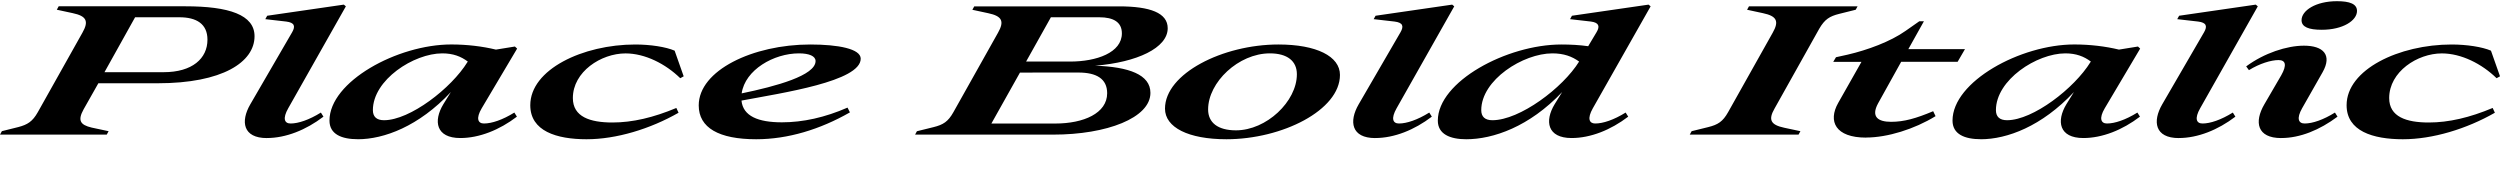<?xml version="1.0" encoding="UTF-8"?>
<svg width="701.568" height="51.216" viewBox="0 0 701.568 51.216" version="1.1" xmlns="http://www.w3.org/2000/svg" xmlns:xlink="http://www.w3.org/1999/xlink">
 <path d="M0,13.44 l29.95,0 l0.53,0.96 l-4.75,1.01 c-3.26,0.77,-3.98,2.02,-2.26,5.14 l4.13,7.3 l16.66,0 c18.19,0,27.17,5.95,27.17,13.2 c0,6,-7.15,8.4,-19.44,8.4 l-35.52,0 l-0.53,-0.96 l4.46,-0.96 c3.89,-0.82,4.56,-2.26,2.74,-5.47 l-12.53,-22.32 c-1.49,-2.64,-2.88,-3.5,-5.47,-4.18 l-4.61,-1.15 Z M50.35,46.37 c4.8,0,7.87,-1.87,7.87,-6.29 c0,-5.28,-4.27,-9.12,-12.29,-9.12 l-16.61,0 l8.59,15.41 Z M74.88,12.48 c5.33,0,10.99,2.26,15.89,6 l-0.72,1.15 c-3.31,-2.06,-6.34,-3.07,-8.5,-3.07 c-1.73,0,-2.3,1.39,-0.67,4.27 l16.18,28.61 l-0.58,0.48 l-21.5,-3.12 l-0.53,-0.96 l5.86,-0.67 c2.35,-0.29,2.64,-1.3,1.68,-2.98 l-11.76,-20.26 c-2.78,-4.8,-2.06,-9.46,4.66,-9.46 Z M100.42,12.14 c7.3,0,17.09,3.6,26.11,13.25 l-2.11,-3.41 c-2.88,-4.75,-2.06,-9.5,4.75,-9.5 c5.33,0,10.99,2.26,15.89,6 l-0.72,1.15 c-3.31,-2.06,-6.34,-3.07,-8.54,-3.07 c-1.68,0,-2.3,1.44,-0.62,4.27 l9.94,16.75 l-0.62,0.58 l-5.33,-0.86 c-3.79,0.91,-8.06,1.44,-12.53,1.44 c-15.12,0,-34.18,-10.42,-34.18,-21.36 c0,-3.84,3.41,-5.23,7.97,-5.23 Z M104.64,20.3 c0,8.5,11.47,15.94,19.49,15.94 c3.02,0,5.23,-0.86,7.15,-2.3 l-0.1,-0.14 c-4.51,-7.34,-16.13,-16.32,-23.42,-16.32 c-2.11,0,-3.12,1.01,-3.12,2.83 Z M164.64,12.14 c8.3,0,17.81,2.88,25.78,7.44 l-0.62,1.34 c-6.43,-2.69,-12.29,-4.08,-17.95,-4.08 c-6.24,0,-11.09,1.58,-11.09,6.86 c0,7.39,7.92,12.53,14.78,12.53 c5.47,0,11.23,-2.93,15.36,-6.96 l0.96,0.53 l-2.54,7.2 c-2.45,1.06,-6.82,1.73,-11.04,1.73 c-14.74,0,-29.47,-7.01,-29.47,-17.04 c0,-7.25,7.34,-9.55,15.84,-9.55 Z M212.21,12.14 c8.88,0,17.9,2.74,26.3,7.54 l-0.67,1.34 c-6.38,-2.78,-12.53,-4.13,-18.43,-4.13 c-6.62,0,-10.9,1.73,-11.33,6.1 c11.47,2.16,33.46,5.38,33.46,11.76 c0,2.78,-6.34,3.98,-14.16,3.98 c-16.08,0,-31.3,-7.25,-31.3,-17.09 c0,-6.29,5.66,-9.5,16.13,-9.5 Z M224.21,36.24 c2.88,0,4.66,-0.77,4.66,-2.16 c0,-4.03,-10.99,-7.06,-20.74,-9.07 c0.96,6.62,9.02,11.23,16.08,11.23 Z M256.8,13.44 l38.78,0 c15.02,0,27.26,4.7,27.26,11.71 c0,5.14,-6.05,7.3,-15.5,7.63 c11.76,0.96,20.35,4.99,20.35,10.51 c0,4.32,-4.94,6.14,-13.68,6.14 l-40.61,0 l-0.53,-0.96 l4.46,-0.96 c3.89,-0.82,4.56,-2.26,2.74,-5.47 l-12.53,-22.32 c-1.49,-2.64,-2.83,-3.5,-5.57,-4.18 l-4.66,-1.15 Z M300.29,33.94 l-12.34,0 l6.96,12.43 l13.58,0 c3.94,0,6.34,-1.34,6.34,-4.51 c0,-5.42,-7.1,-7.92,-14.54,-7.92 Z M302.64,30.86 c5.04,0,8.06,-1.73,8.06,-5.81 c0,-5.62,-6.62,-8.5,-14.54,-8.5 l-17.95,0 l8.02,14.3 Z M344.16,12.14 c15.65,0,31.87,8.16,31.87,18.05 c0,5.23,-6.58,8.54,-17.28,8.54 c-15.6,0,-31.82,-8.16,-31.82,-18 c0,-5.28,6.58,-8.59,17.23,-8.59 Z M346.85,14.64 c-5.09,0,-7.82,2.16,-7.82,5.86 c0,7.63,8.54,15.74,17.33,15.74 c4.9,0,7.58,-2.16,7.58,-5.86 c0,-7.63,-8.54,-15.74,-17.09,-15.74 Z M385.92,12.48 c5.33,0,10.99,2.26,15.89,6 l-0.72,1.15 c-3.31,-2.06,-6.34,-3.07,-8.5,-3.07 c-1.73,0,-2.3,1.39,-0.67,4.27 l16.18,28.61 l-0.58,0.48 l-21.5,-3.12 l-0.53,-0.96 l5.86,-0.67 c2.35,-0.29,2.64,-1.3,1.68,-2.98 l-11.76,-20.26 c-2.78,-4.8,-2.06,-9.46,4.66,-9.46 Z M411.46,12.14 c7.54,0,17.71,3.5,26.93,13.25 l-2.11,-3.41 c-2.88,-4.75,-2.06,-9.5,4.75,-9.5 c5.33,0,10.99,2.26,15.89,6 l-0.72,1.15 c-3.31,-2.06,-6.34,-3.07,-8.54,-3.07 c-1.68,0,-2.3,1.39,-0.67,4.27 l16.22,28.61 l-0.58,0.48 l-21.5,-3.12 l-0.53,-0.96 l5.86,-0.67 c2.21,-0.29,2.59,-1.3,1.58,-2.98 l-2.35,-3.94 c-2.4,0.34,-4.94,0.48,-7.54,0.48 c-15.31,0,-34.66,-10.42,-34.66,-21.36 c0,-3.79,3.41,-5.23,7.97,-5.23 Z M415.68,20.3 c0,8.5,11.76,15.94,19.97,15.94 c3.17,0,5.52,-0.86,7.49,-2.3 c-4.56,-7.39,-16.66,-16.46,-24.34,-16.46 c-2.11,0,-3.12,1.01,-3.12,2.83 Z M474.19,13.44 l30.53,0 l0.53,0.96 l-4.51,0.96 c-3.89,0.82,-4.56,2.26,-2.74,5.42 l12.53,22.37 c1.54,2.64,2.88,3.5,5.62,4.18 l4.61,1.15 l0.53,0.96 l-30.48,0 l-0.53,-0.96 l4.46,-0.96 c3.89,-0.82,4.56,-2.26,2.74,-5.47 l-12.53,-22.32 c-1.49,-2.64,-2.83,-3.5,-5.57,-4.18 l-4.66,-1.15 Z M523.68,12.62 c6,0,13.54,2.35,19.49,6.0 l-0.67,1.39 c-4.8,-2.02,-8.16,-2.98,-11.81,-2.98 c-3.65,0,-5.71,1.39,-3.65,5.18 l6.48,11.66 l15.84,0 l2.06,3.55 l-15.89,0 l4.37,7.82 l-1.3,0 l-3.84,-2.69 c-4.27,-3.02,-10.7,-5.38,-16.27,-6.67 l-3.26,-0.72 l-0.77,-1.3 l7.92,0 l-6.53,-11.52 c-2.93,-5.18,-0.77,-9.74,7.82,-9.74 Z M555.89,12.14 c7.3,0,17.09,3.6,26.11,13.25 l-2.11,-3.41 c-2.88,-4.75,-2.06,-9.5,4.75,-9.5 c5.33,0,10.99,2.26,15.89,6 l-0.72,1.15 c-3.31,-2.06,-6.34,-3.07,-8.54,-3.07 c-1.68,0,-2.3,1.44,-0.62,4.27 l9.94,16.75 l-0.62,0.58 l-5.33,-0.86 c-3.79,0.91,-8.06,1.44,-12.53,1.44 c-15.12,0,-34.18,-10.42,-34.18,-21.36 c0,-3.84,3.41,-5.23,7.97,-5.23 Z M560.11,20.3 c0,8.5,11.47,15.94,19.49,15.94 c3.02,0,5.23,-0.86,7.15,-2.3 l-0.1,-0.14 c-4.51,-7.34,-16.13,-16.32,-23.42,-16.32 c-2.11,0,-3.12,1.01,-3.12,2.83 Z M611.42,12.48 c5.33,0,10.99,2.26,15.89,6 l-0.72,1.15 c-3.31,-2.06,-6.34,-3.07,-8.5,-3.07 c-1.73,0,-2.3,1.39,-0.67,4.27 l16.18,28.61 l-0.58,0.48 l-21.5,-3.12 l-0.53,-0.96 l5.86,-0.67 c2.35,-0.29,2.64,-1.3,1.68,-2.98 l-11.76,-20.26 c-2.78,-4.8,-2.06,-9.46,4.66,-9.46 Z M651.55,42.86 c5.95,0,9.89,2.59,9.89,5.28 c0,1.97,-2.02,2.74,-5.62,2.74 c-6,0,-9.94,-2.64,-9.94,-5.33 c0,-1.92,2.02,-2.69,5.66,-2.69 Z M640.18,12.48 c5.28,0,10.8,2.26,15.79,6 l-0.72,1.15 c-3.22,-2.02,-6.29,-3.07,-8.5,-3.07 c-1.73,0,-2.35,1.39,-0.72,4.27 l5.76,10.13 c2.74,4.85,0.19,7.44,-5.23,7.44 c-4.8,0,-11.14,-2.06,-16.22,-5.81 l0.77,-1.06 c3.02,1.87,6.24,2.83,8.3,2.83 c2.02,0,2.4,-1.39,0.77,-4.27 l-4.75,-8.16 c-2.88,-4.94,-2.06,-9.46,4.75,-9.46 Z M674.35,12.14 c8.3,0,17.81,2.88,25.78,7.44 l-0.62,1.34 c-6.43,-2.69,-12.29,-4.08,-17.95,-4.08 c-6.24,0,-11.09,1.58,-11.09,6.86 c0,7.39,7.92,12.53,14.78,12.53 c5.47,0,11.23,-2.93,15.36,-6.96 l0.96,0.53 l-2.54,7.2 c-2.45,1.06,-6.82,1.73,-11.04,1.73 c-14.74,0,-29.47,-7.01,-29.47,-17.04 c0,-7.25,7.34,-9.55,15.84,-9.55 Z M674.35,12.14" fill="rgb(0,0,0)" transform="matrix(1,0,0,-1,0.0,51.216)"/>
</svg>